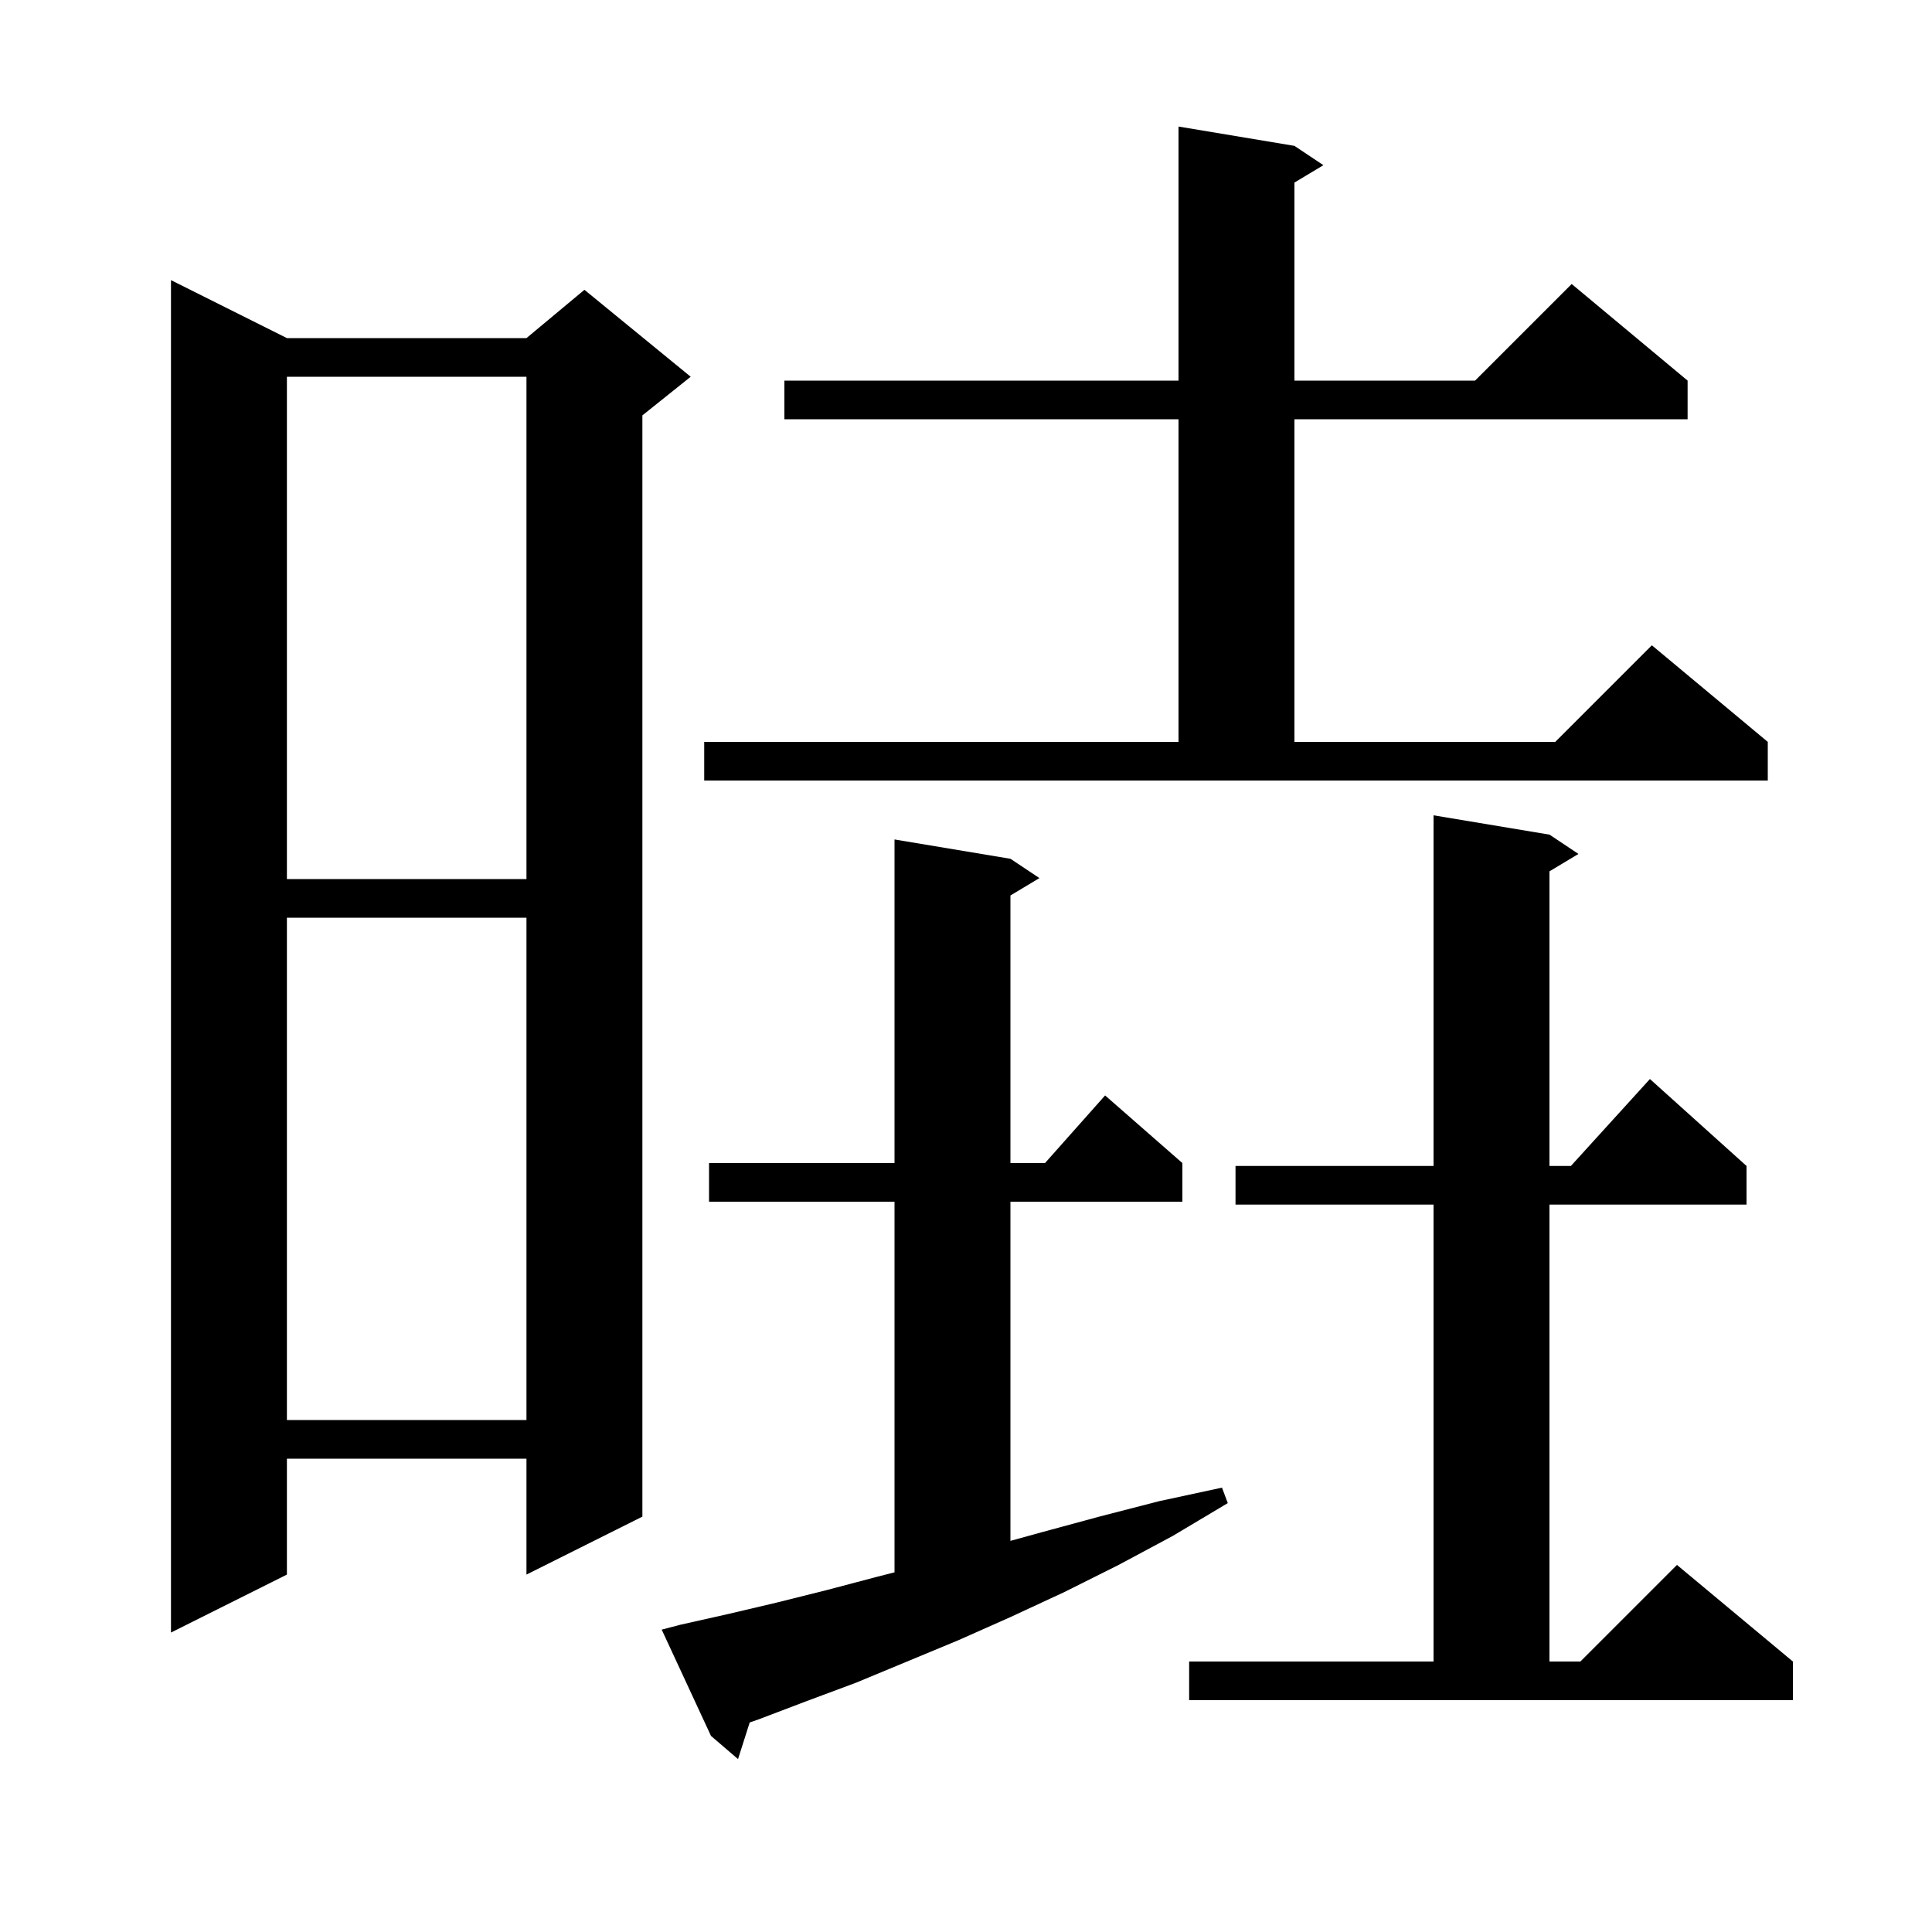 <svg xmlns="http://www.w3.org/2000/svg" xmlns:xlink="http://www.w3.org/1999/xlink" version="1.1" baseProfile="full" viewBox="0 0 200 200" width="200" height="200"><g fill="currentColor"><path d="M 70.4 168.2 L 75.3 167.1 L 80.4 165.9 L 85.6 164.6 L 90.9 163.2 L 92.6 162.767 L 92.6 124.4 L 73.4 124.4 L 73.4 120.4 L 92.6 120.4 L 92.6 86.9 L 104.6 88.9 L 107.6 90.9 L 104.6 92.7 L 104.6 120.4 L 108.178 120.4 L 114.4 113.4 L 122.4 120.4 L 122.4 124.4 L 104.6 124.4 L 104.6 159.51 L 107.9 158.6 L 113.8 157.0 L 120.0 155.4 L 126.5 154.0 L 127.1 155.6 L 121.4 159.0 L 115.8 162.0 L 110.2 164.8 L 104.6 167.4 L 99.2 169.8 L 88.6 174.2 L 83.5 176.1 L 78.5 178.0 L 77.609 178.309 L 76.4 182.1 L 73.6 179.7 L 68.5 168.7 Z M 123.1 172.0 L 148.4 172.0 L 148.4 124.7 L 127.9 124.7 L 127.9 120.7 L 148.4 120.7 L 148.4 84.4 L 160.4 86.4 L 163.4 88.4 L 160.4 90.2 L 160.4 120.7 L 162.618 120.7 L 170.8 111.7 L 180.8 120.7 L 180.8 124.7 L 160.4 124.7 L 160.4 172.0 L 163.6 172.0 L 173.6 162.0 L 185.6 172.0 L 185.6 176.0 L 123.1 176.0 Z M 29.7 35.0 L 54.5 35.0 L 60.5 30.0 L 71.5 39.0 L 66.5 43.0 L 66.5 157.0 L 54.5 163.0 L 54.5 151.0 L 29.7 151.0 L 29.7 163.0 L 17.7 169.0 L 17.7 29.0 Z M 29.7 95.0 L 29.7 147.0 L 54.5 147.0 L 54.5 95.0 Z M 29.7 39.0 L 29.7 91.0 L 54.5 91.0 L 54.5 39.0 Z M 72.9 76.8 L 122.0 76.8 L 122.0 43.4 L 81.2 43.4 L 81.2 39.4 L 122.0 39.4 L 122.0 13.1 L 134.0 15.1 L 137.0 17.1 L 134.0 18.9 L 134.0 39.4 L 152.7 39.4 L 162.7 29.4 L 174.7 39.4 L 174.7 43.4 L 134.0 43.4 L 134.0 76.8 L 161.0 76.8 L 171.0 66.8 L 183.0 76.8 L 183.0 80.8 L 72.9 80.8 Z "/></g></svg>